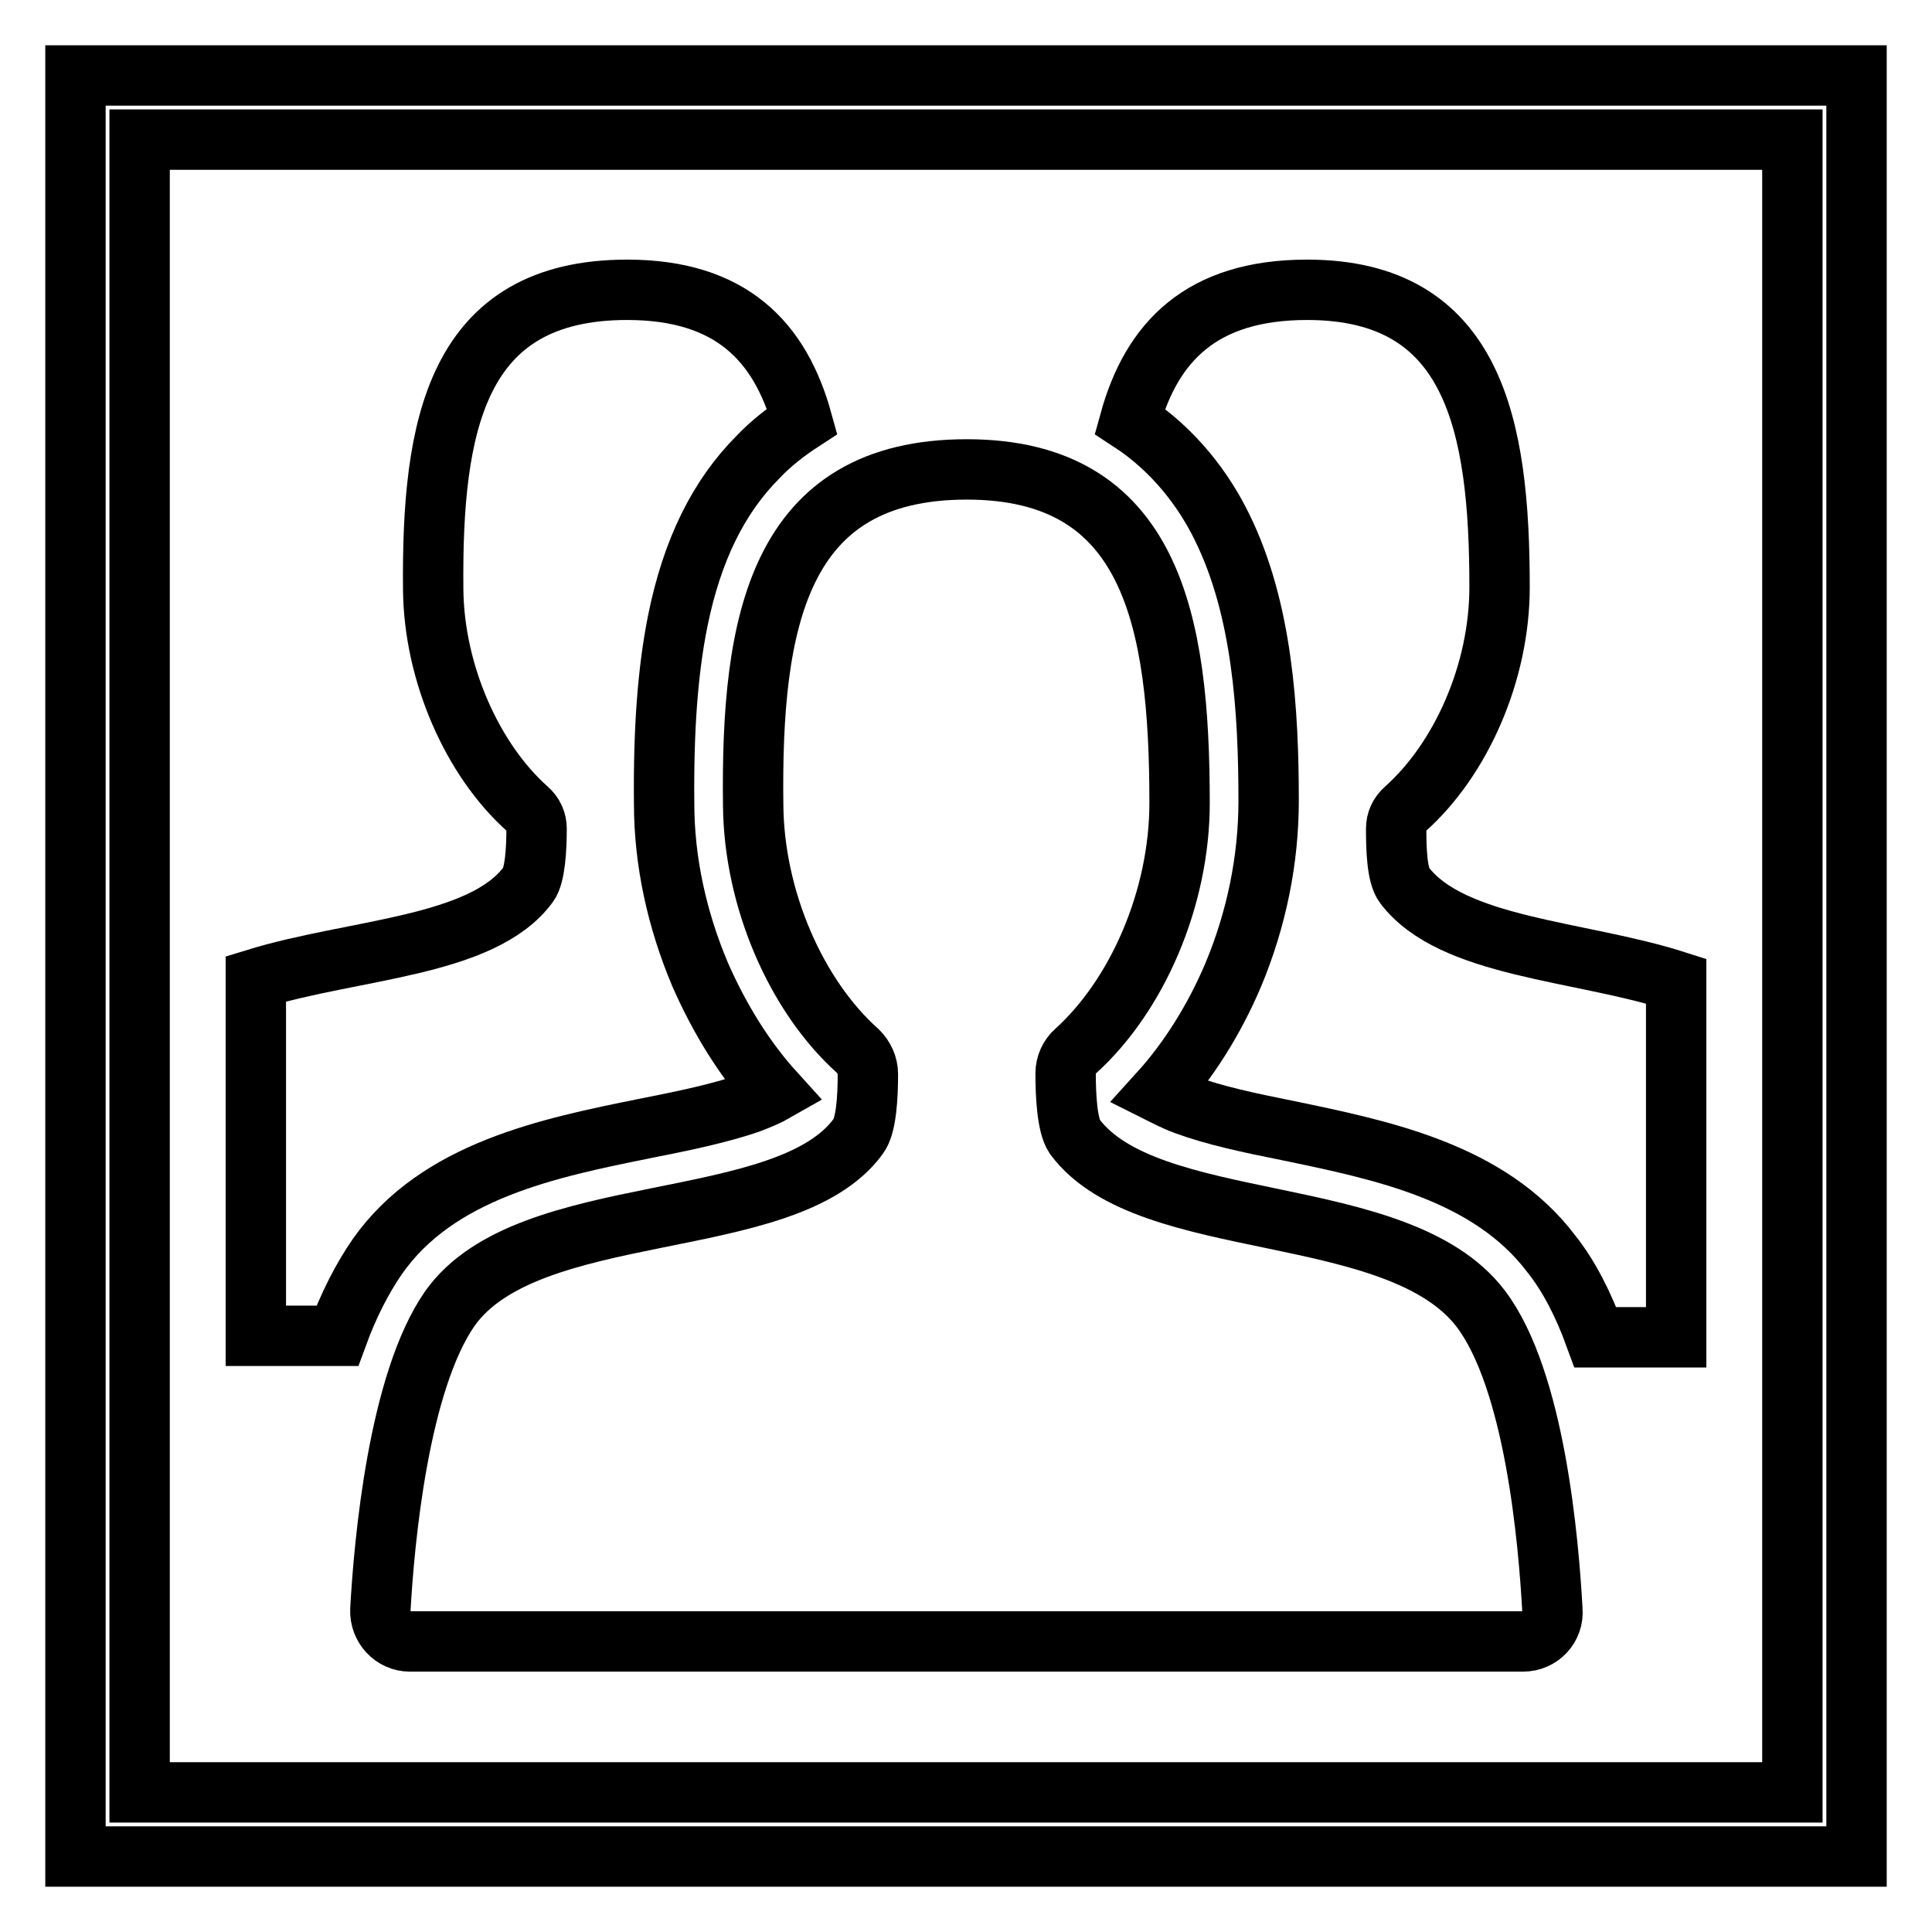 <?xml version="1.0" encoding="utf-8"?>
<!-- Svg Vector Icons : http://www.onlinewebfonts.com/icon -->
<!DOCTYPE svg PUBLIC "-//W3C//DTD SVG 1.1//EN" "http://www.w3.org/Graphics/SVG/1.1/DTD/svg11.dtd">
<svg version="1.1" xmlns="http://www.w3.org/2000/svg" xmlns:xlink="http://www.w3.org/1999/xlink" x="0px" y="0px" viewBox="0 0 256 256" enable-background="new 0 0 256 256" xml:space="preserve">
<g><g><path stroke-width="8" fill-opacity="0" stroke="#000000"  d="M10,10v236h236V10H10z M237.5,237.5h-219v-219h219L237.5,237.5L237.5,237.5z"/><path stroke-width="8" fill-opacity="0" stroke="#000000"  d="M99.8,106.7c0.1,12.4,5.7,25.3,13.9,32.6c0.8,0.8,1.3,1.9,1.3,3c0,3-0.2,6.9-1.3,8.3c-9.6,13.1-43.7,8.1-54.1,22.8c-6.8,9.8-8.7,30.9-9.2,39.9c-0.1,2.3,1.7,4.2,3.9,4.2h147.5c2.3,0,4.1-1.9,3.9-4.2c-0.5-9-2.3-30.4-9.5-39.9c-11-14.4-44.1-9.7-53.8-22.8c-1-1.5-1.2-5.4-1.2-8.4c0-1.1,0.5-2.2,1.3-2.9c8.2-7.4,13.8-20.3,13.8-32.9c0-24.2-3.7-44.2-28.2-44.2C103.1,62.2,99.5,82.4,99.8,106.7z"/><path stroke-width="8" fill-opacity="0" stroke="#000000"  d="M50,166.5c8-11.4,22.7-14.4,35.6-17c5.1-1,9.8-2,13.6-3.3c1.6-0.6,2.7-1.1,3.4-1.5c-3.9-4.3-7.2-9.6-9.8-15.5c-3.1-7.3-4.8-15.1-4.8-22.7c-0.1-10,0.5-17.7,1.8-24.2c1.9-9.4,5.4-16.5,10.7-21.8c1.7-1.8,3.8-3.4,5.8-4.7c-2.9-10.5-9.4-17.4-23.2-17.4c-22.7,0-25.9,18-25.7,39.7c0.1,11.1,5.2,22.6,12.5,29.1c0.8,0.7,1.2,1.6,1.2,2.6c0,2.7-0.2,6.2-1.1,7.4c-6.1,8.3-23.1,8.5-36.1,12.5V177h10.8C46.2,172.9,48,169.4,50,166.5z"/><path stroke-width="8" fill-opacity="0" stroke="#000000"  d="M161.9,69.8c5.4,10.9,6.2,24.5,6.2,36.3c0,7.8-1.6,15.7-4.7,23.1c-2.5,5.9-5.9,11.3-9.8,15.6c0.8,0.4,1.9,1,3.5,1.6c3.8,1.4,8.5,2.4,13.5,3.4c12.5,2.6,26.8,5.5,35,16.4c2.3,2.9,4.2,6.6,5.8,11h10.7V130c-12.8-4.1-29.7-4.4-36-12.7c-1-1.3-1.1-4.8-1.1-7.5c0-1,0.4-1.9,1.2-2.6c7.4-6.6,12.5-18.1,12.5-29.4c0-21.5-3.4-39.4-25.5-39.4c-14,0-20.6,6.9-23.5,17.4C155.7,59.7,159.6,65.1,161.9,69.8z"/></g></g>
</svg>